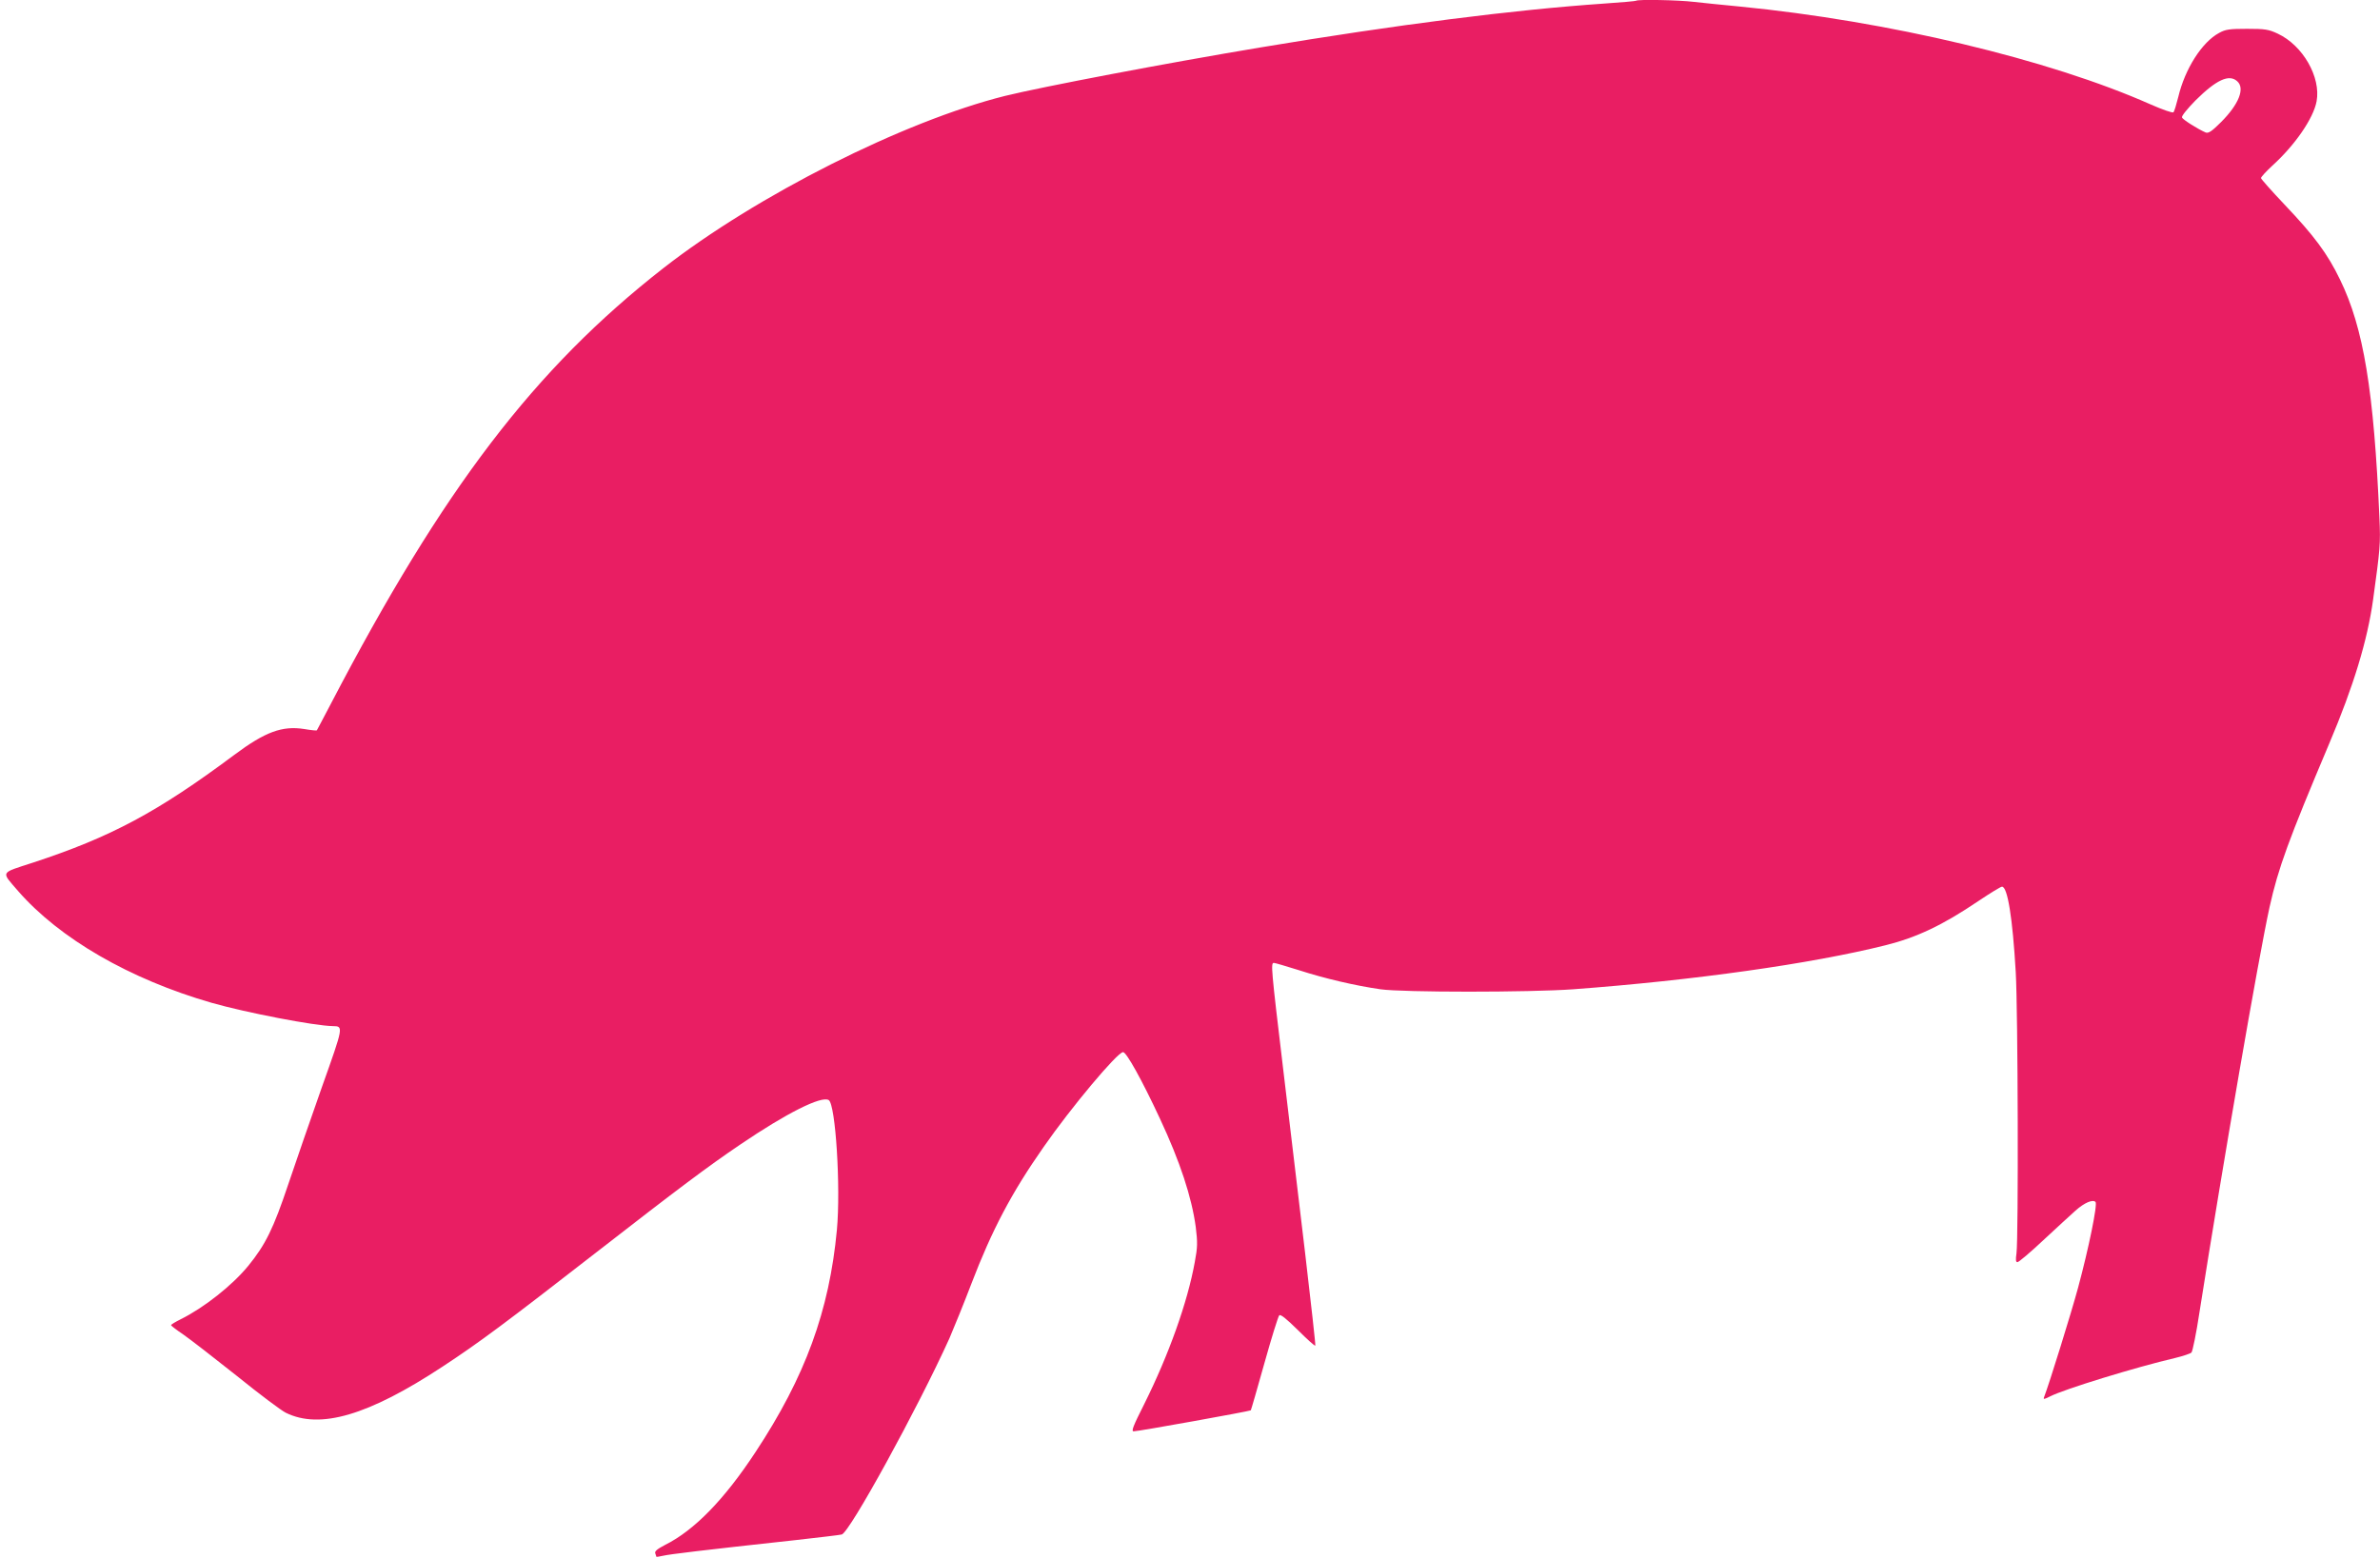 <?xml version="1.0" standalone="no"?>
<!DOCTYPE svg PUBLIC "-//W3C//DTD SVG 20010904//EN"
 "http://www.w3.org/TR/2001/REC-SVG-20010904/DTD/svg10.dtd">
<svg version="1.0" xmlns="http://www.w3.org/2000/svg"
 width="1280pt" height="838pt" viewBox="0 0 1280 838"
 preserveAspectRatio="xMidYMid meet">
<g transform="translate(0,838) scale(0.1,-0.1)"
fill="#e91e63" stroke="none">
<path d="M8799 8376 c-2 -2 -78 -9 -169 -15 -494 -34 -1119 -114 -1850 -236
-510 -85 -1176 -212 -1375 -261 -544 -136 -1336 -535 -1838 -927 -692 -541
-1183 -1184 -1787 -2342 -40 -77 -75 -142 -76 -144 -2 -2 -32 1 -67 7 -119 19
-211 -15 -377 -139 -413 -308 -663 -442 -1084 -580 -178 -58 -171 -45 -79
-152 223 -256 601 -475 1042 -602 186 -53 555 -124 651 -125 58 -1 58 0 -58
-326 -60 -170 -142 -407 -182 -526 -79 -236 -122 -324 -215 -438 -86 -105
-238 -225 -363 -287 -28 -14 -52 -28 -52 -32 0 -3 30 -26 67 -51 36 -25 165
-125 287 -222 121 -98 240 -187 263 -198 184 -91 445 -14 843 248 198 130 336
233 830 617 436 339 597 460 770 577 250 170 438 264 477 240 37 -23 65 -470
44 -698 -41 -436 -170 -790 -438 -1196 -167 -254 -328 -420 -486 -499 -42 -22
-57 -34 -53 -45 3 -9 6 -17 6 -19 0 -1 17 1 38 6 35 8 197 28 712 84 124 14
235 27 247 30 42 10 409 679 579 1055 25 58 79 191 119 296 110 287 215 487
388 734 148 213 397 510 427 510 18 0 101 -149 197 -355 110 -235 172 -425
194 -586 10 -83 10 -108 -5 -187 -39 -218 -141 -502 -272 -765 -60 -119 -71
-147 -57 -147 26 0 624 108 630 113 2 3 35 117 73 253 38 136 74 252 80 258 7
7 37 -17 100 -79 49 -49 91 -87 94 -84 2 2 -23 227 -55 499 -32 272 -86 721
-119 998 -64 535 -66 562 -49 562 6 0 67 -18 134 -39 139 -45 306 -84 440
-103 120 -17 799 -17 1035 0 649 48 1281 137 1681 237 168 42 307 108 498 237
64 43 121 78 128 78 30 0 57 -167 74 -460 12 -207 15 -1430 4 -1512 -5 -35 -4
-48 5 -48 7 0 70 53 139 118 69 64 147 136 173 159 48 43 93 62 108 47 12 -12
-37 -251 -94 -462 -36 -133 -154 -514 -183 -589 -5 -12 2 -11 33 5 76 39 460
157 674 207 41 10 80 23 86 29 6 6 26 103 43 216 126 800 317 1906 377 2180
47 211 101 359 321 880 131 309 206 557 236 775 38 276 40 298 34 438 -30 685
-85 1023 -212 1283 -67 139 -140 237 -299 404 -69 73 -126 137 -126 142 0 6
27 35 59 65 123 111 223 256 240 348 24 130 -74 301 -209 364 -49 23 -68 26
-165 26 -94 0 -116 -3 -150 -22 -92 -49 -184 -193 -220 -345 -10 -40 -21 -77
-26 -82 -4 -5 -58 14 -122 42 -547 243 -1413 449 -2212 527 -88 8 -199 20
-246 25 -83 10 -302 14 -310 6z m3233 -433 c43 -38 9 -124 -87 -220 -49 -49
-67 -61 -82 -56 -42 18 -123 69 -128 81 -3 8 29 47 73 92 111 110 180 143 224
103z"/>
</g>
</svg>

